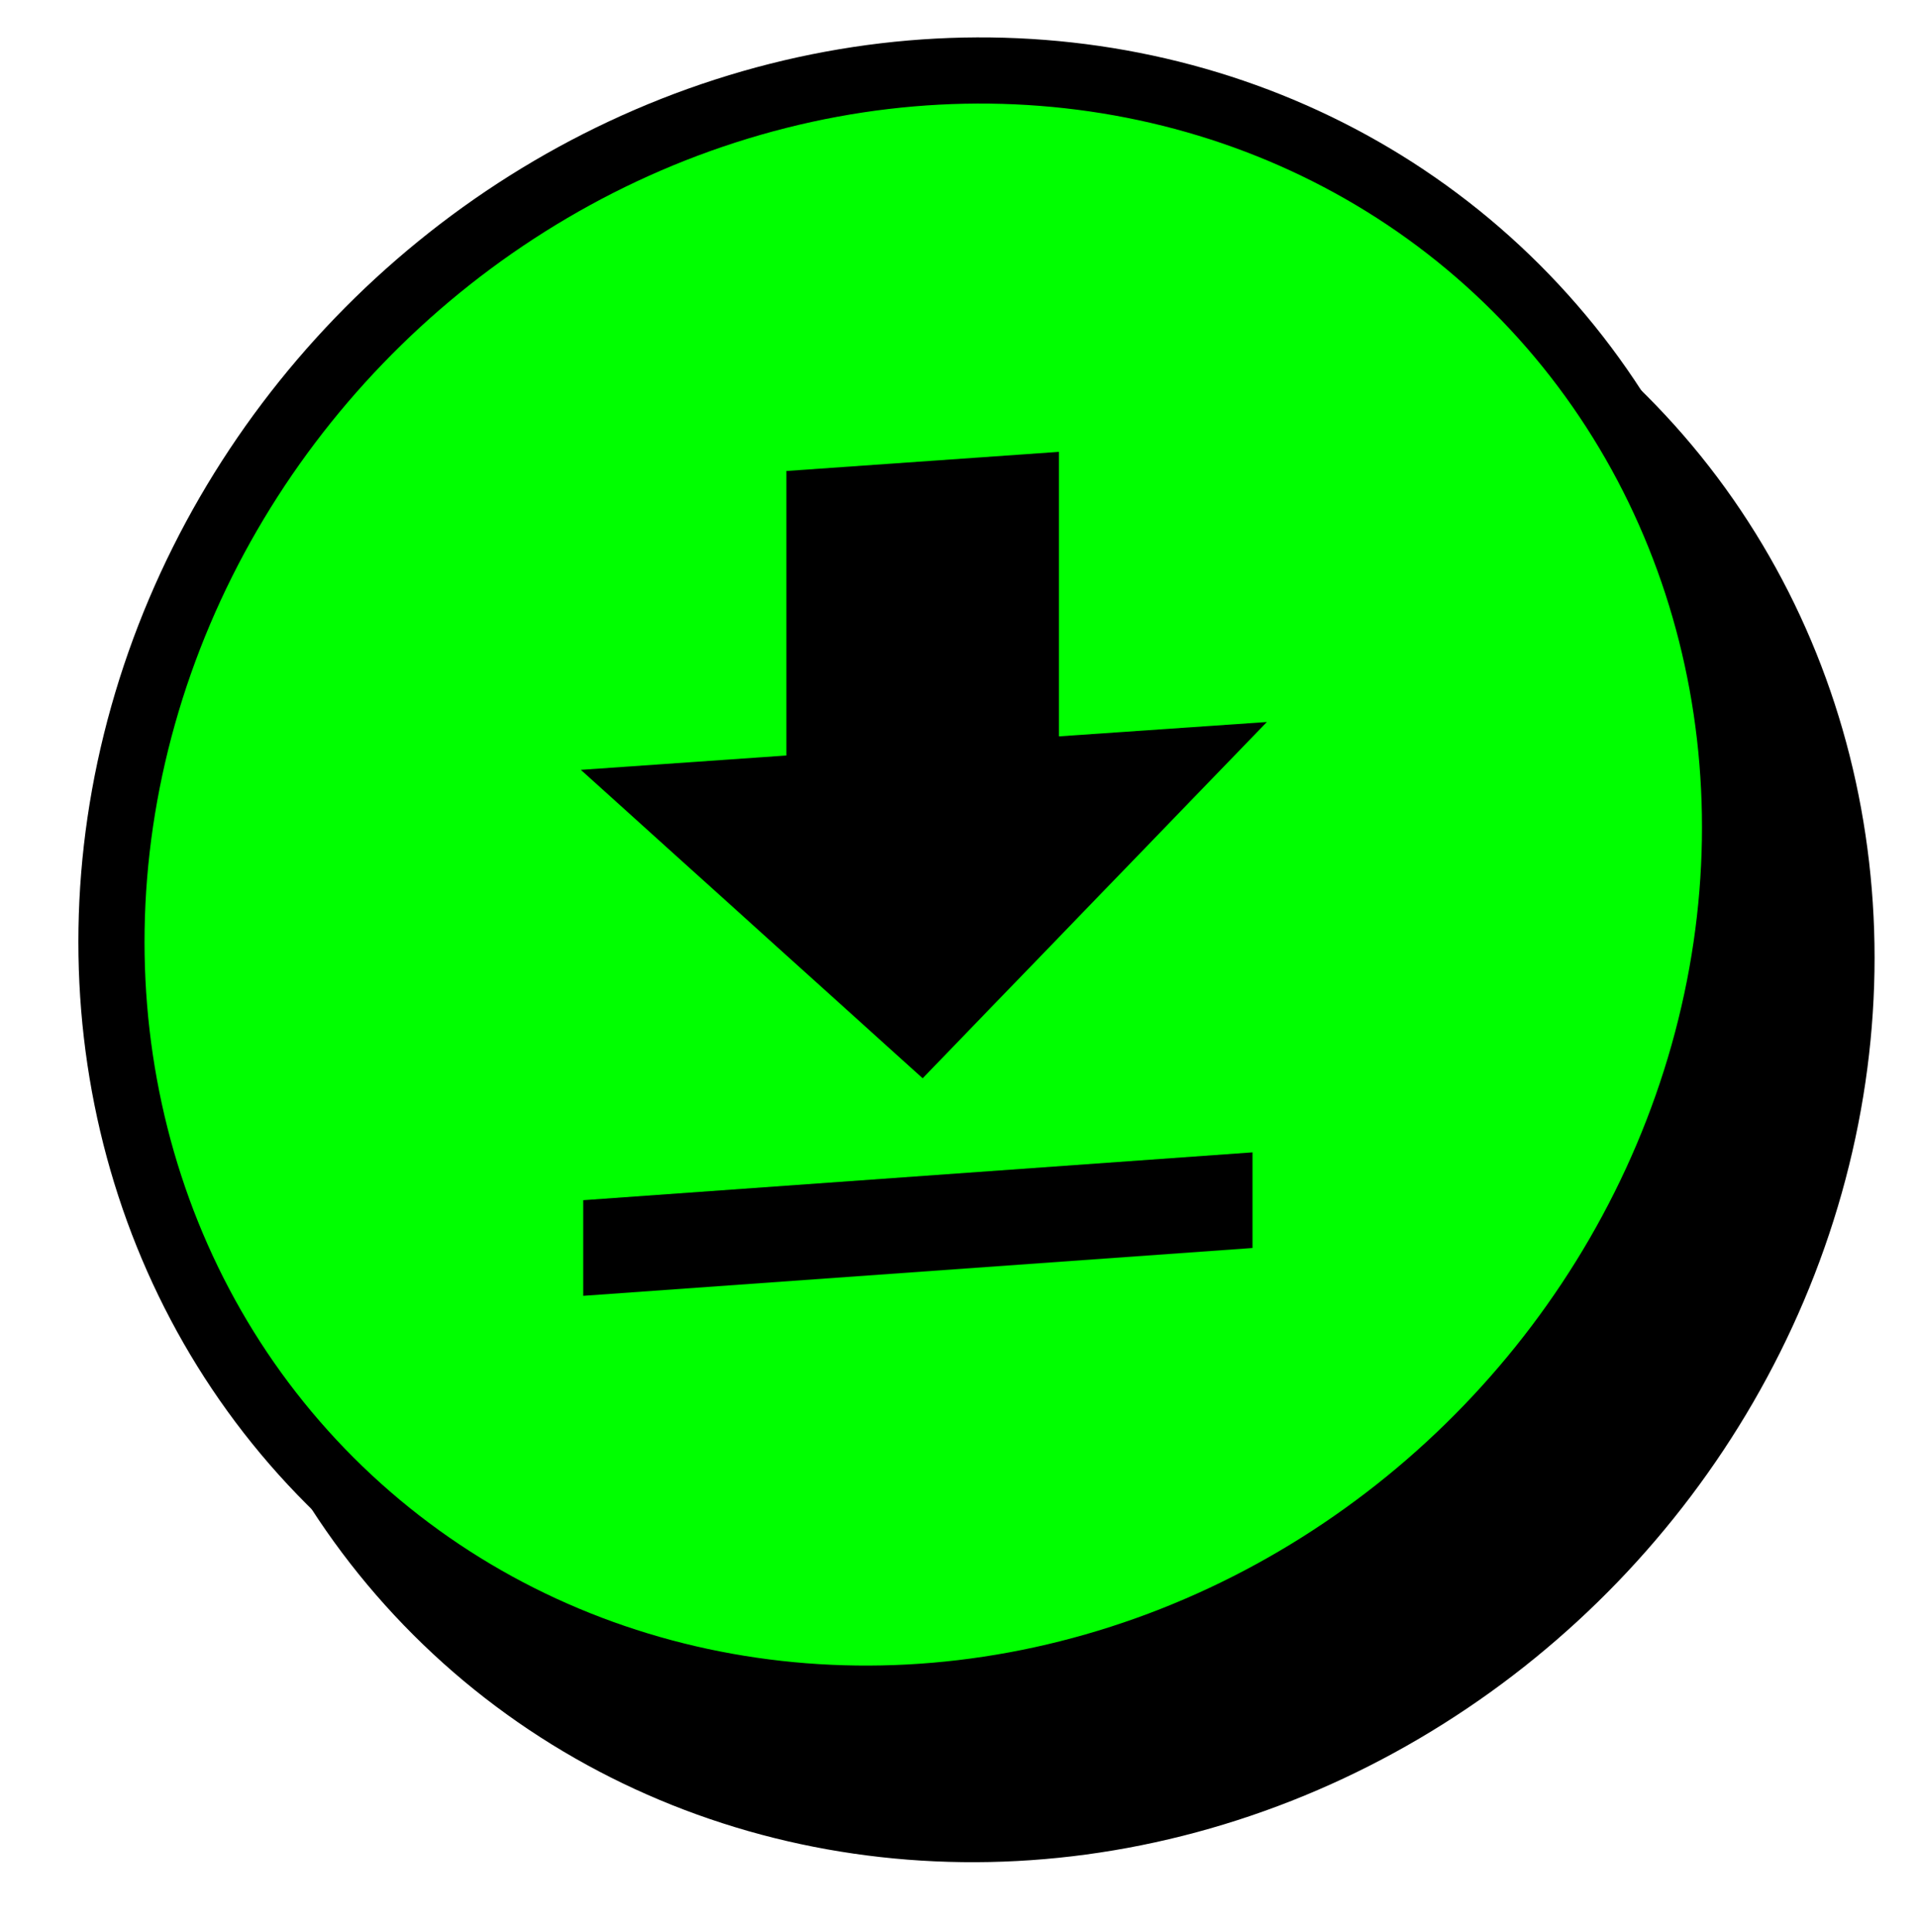 <?xml version="1.0" encoding="utf-8"?>
<!-- Generator: Adobe Illustrator 28.1.0, SVG Export Plug-In . SVG Version: 6.00 Build 0)  -->
<svg version="1.1" id="レイヤー_1" xmlns="http://www.w3.org/2000/svg" xmlns:xlink="http://www.w3.org/1999/xlink" x="0px"
	 y="0px" width="80.2px" height="80.8px" viewBox="0 0 80.2 80.8" style="enable-background:new 0 0 80.2 80.8;"
	 xml:space="preserve">
<style type="text/css">
	.st0{stroke:#000000;stroke-width:5.535;stroke-miterlimit:10;}
	.st1{fill:#00FF00;}
</style>
<g>
	
		<ellipse transform="matrix(0.694 -0.72 0.72 0.694 -17.433 43.992)" class="st0" cx="43.1" cy="42.5" rx="33.8" ry="31.4"/>
	<ellipse transform="matrix(0.694 -0.72 0.72 0.694 -14.803 39.113)" class="st0" cx="38.6" cy="37" rx="33.8" ry="31.4"/>
	<ellipse transform="matrix(0.694 -0.72 0.72 0.694 -14.803 39.113)" class="st1" cx="38.6" cy="37" rx="33.8" ry="31.4"/>
	<g>
		<polygon points="44.3,30.8 44.3,18.9 32.9,19.7 32.9,31.6 24.3,32.2 38.6,45.1 53,30.2 		"/>
		<polygon points="52.4,52.2 24.4,54.2 24.4,50.2 52.4,48.2 		"/>
	</g>
</g>
</svg>
